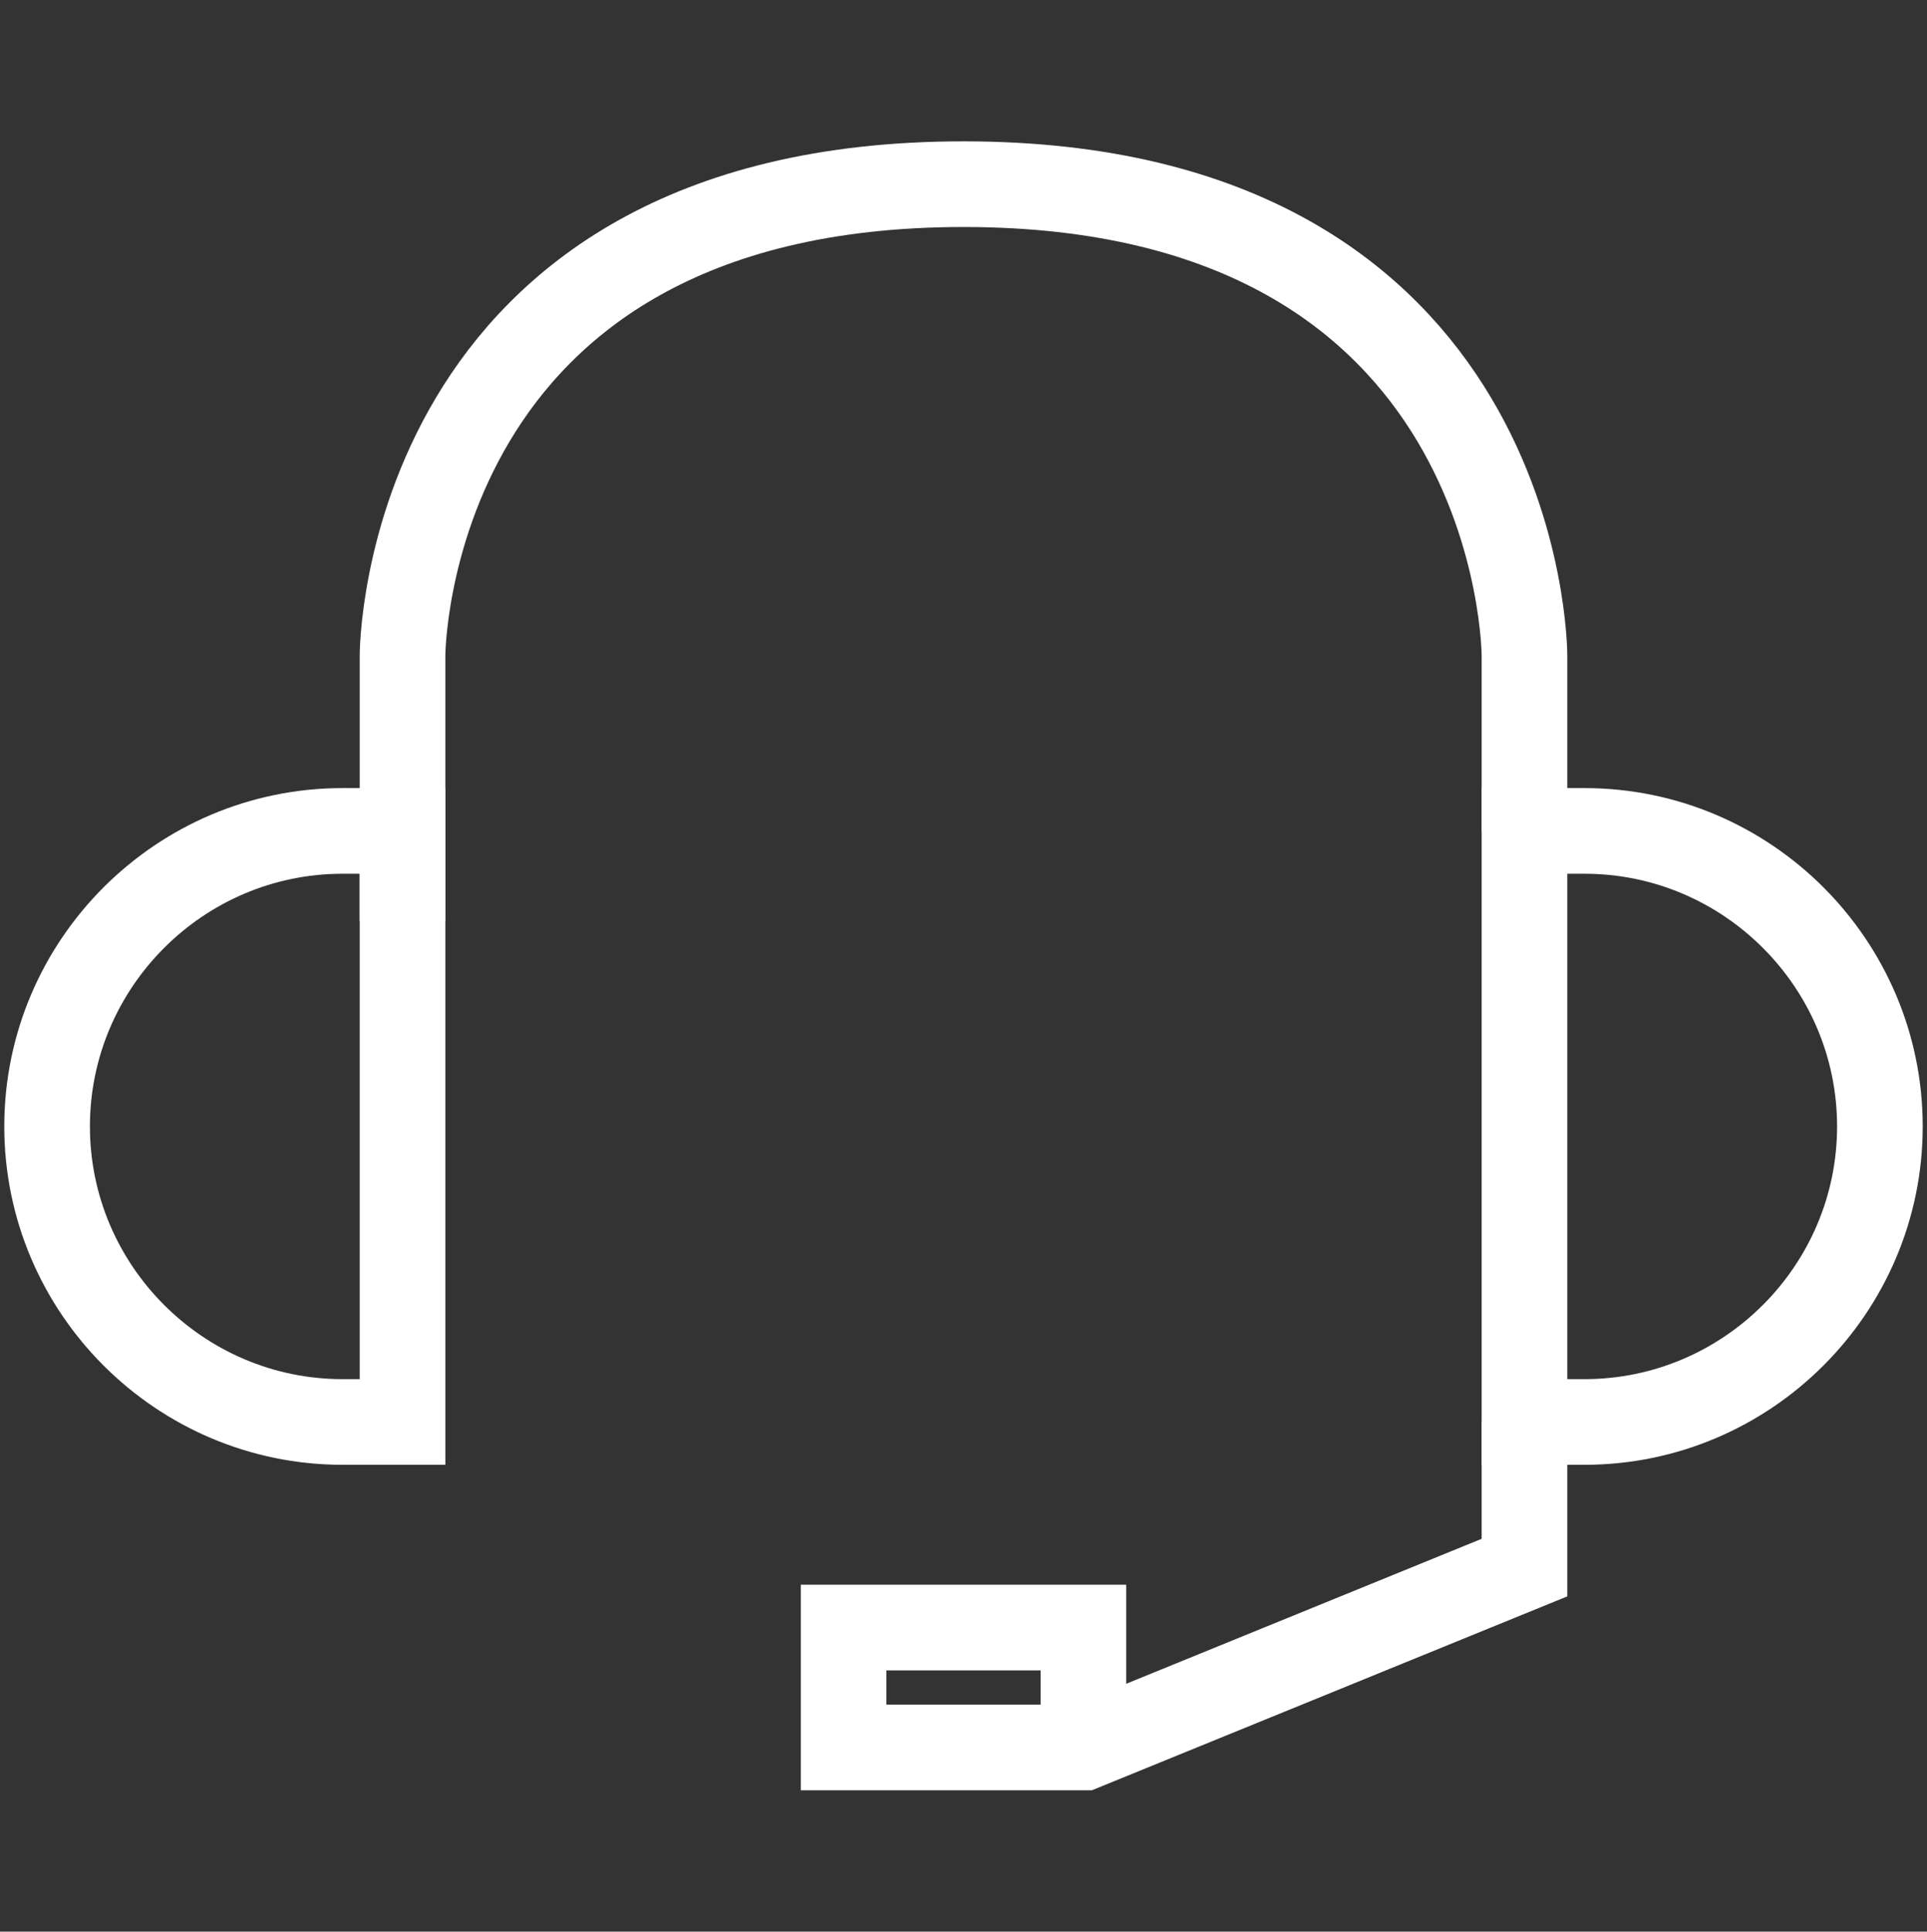 <svg version="1.1" id="Layer_2" xmlns="http://www.w3.org/2000/svg" xmlns:xlink="http://www.w3.org/1999/xlink" x="0px" y="0px" viewBox="0 0 45 45.1" style="enable-background:new 0 0 45 45.1;" xml:space="preserve" data-global-elvn="enableViewport, disableClick, oneHalf, startInvisible, notResponsive, 0, notLoop, 500">
<rect x="0" y="0" width="45" height="45.1" fill="#333333" stroke="none"/>
<style type="text/css">
	.st0{fill:none;stroke:#FFFFFF;stroke-width:2;stroke-miterlimit:10;}
</style>
<path class="st0 elvn-layer" d="M8,33.2c-3.8,0-6.9-3.1-6.9-6.9s3.1-6.9,6.9-6.9h1.4v13.8H8z" data-elvn="drawLines, 0, 2000, #ffffff, 2, notRandom"/>
<path class="st0 elvn-layer" d="M37,19.4c3.8,0,6.9,3.1,6.9,6.9s-3.1,6.9-6.9,6.9h-1.4V19.4H37z" data-elvn="drawLines, 0, 2000, #ffffff, 2, notRandom"/>
<path class="st0 elvn-layer" d="M9.4,21.5v-6.2c0,0,0-11,13.1-11s13.1,11,13.1,11v4.1" data-elvn="drawLines, 0, 2000, #ffffff, 2, notRandom"/>
<polyline class="st0 elvn-layer" points="35.6,33.2 35.6,36.6 25.3,40.8 19.7,40.8 19.7,38 25.3,38 25.3,40.1 " data-elvn="drawLines, 0, 2000, #ffffff, 2, notRandom"/>
</svg>